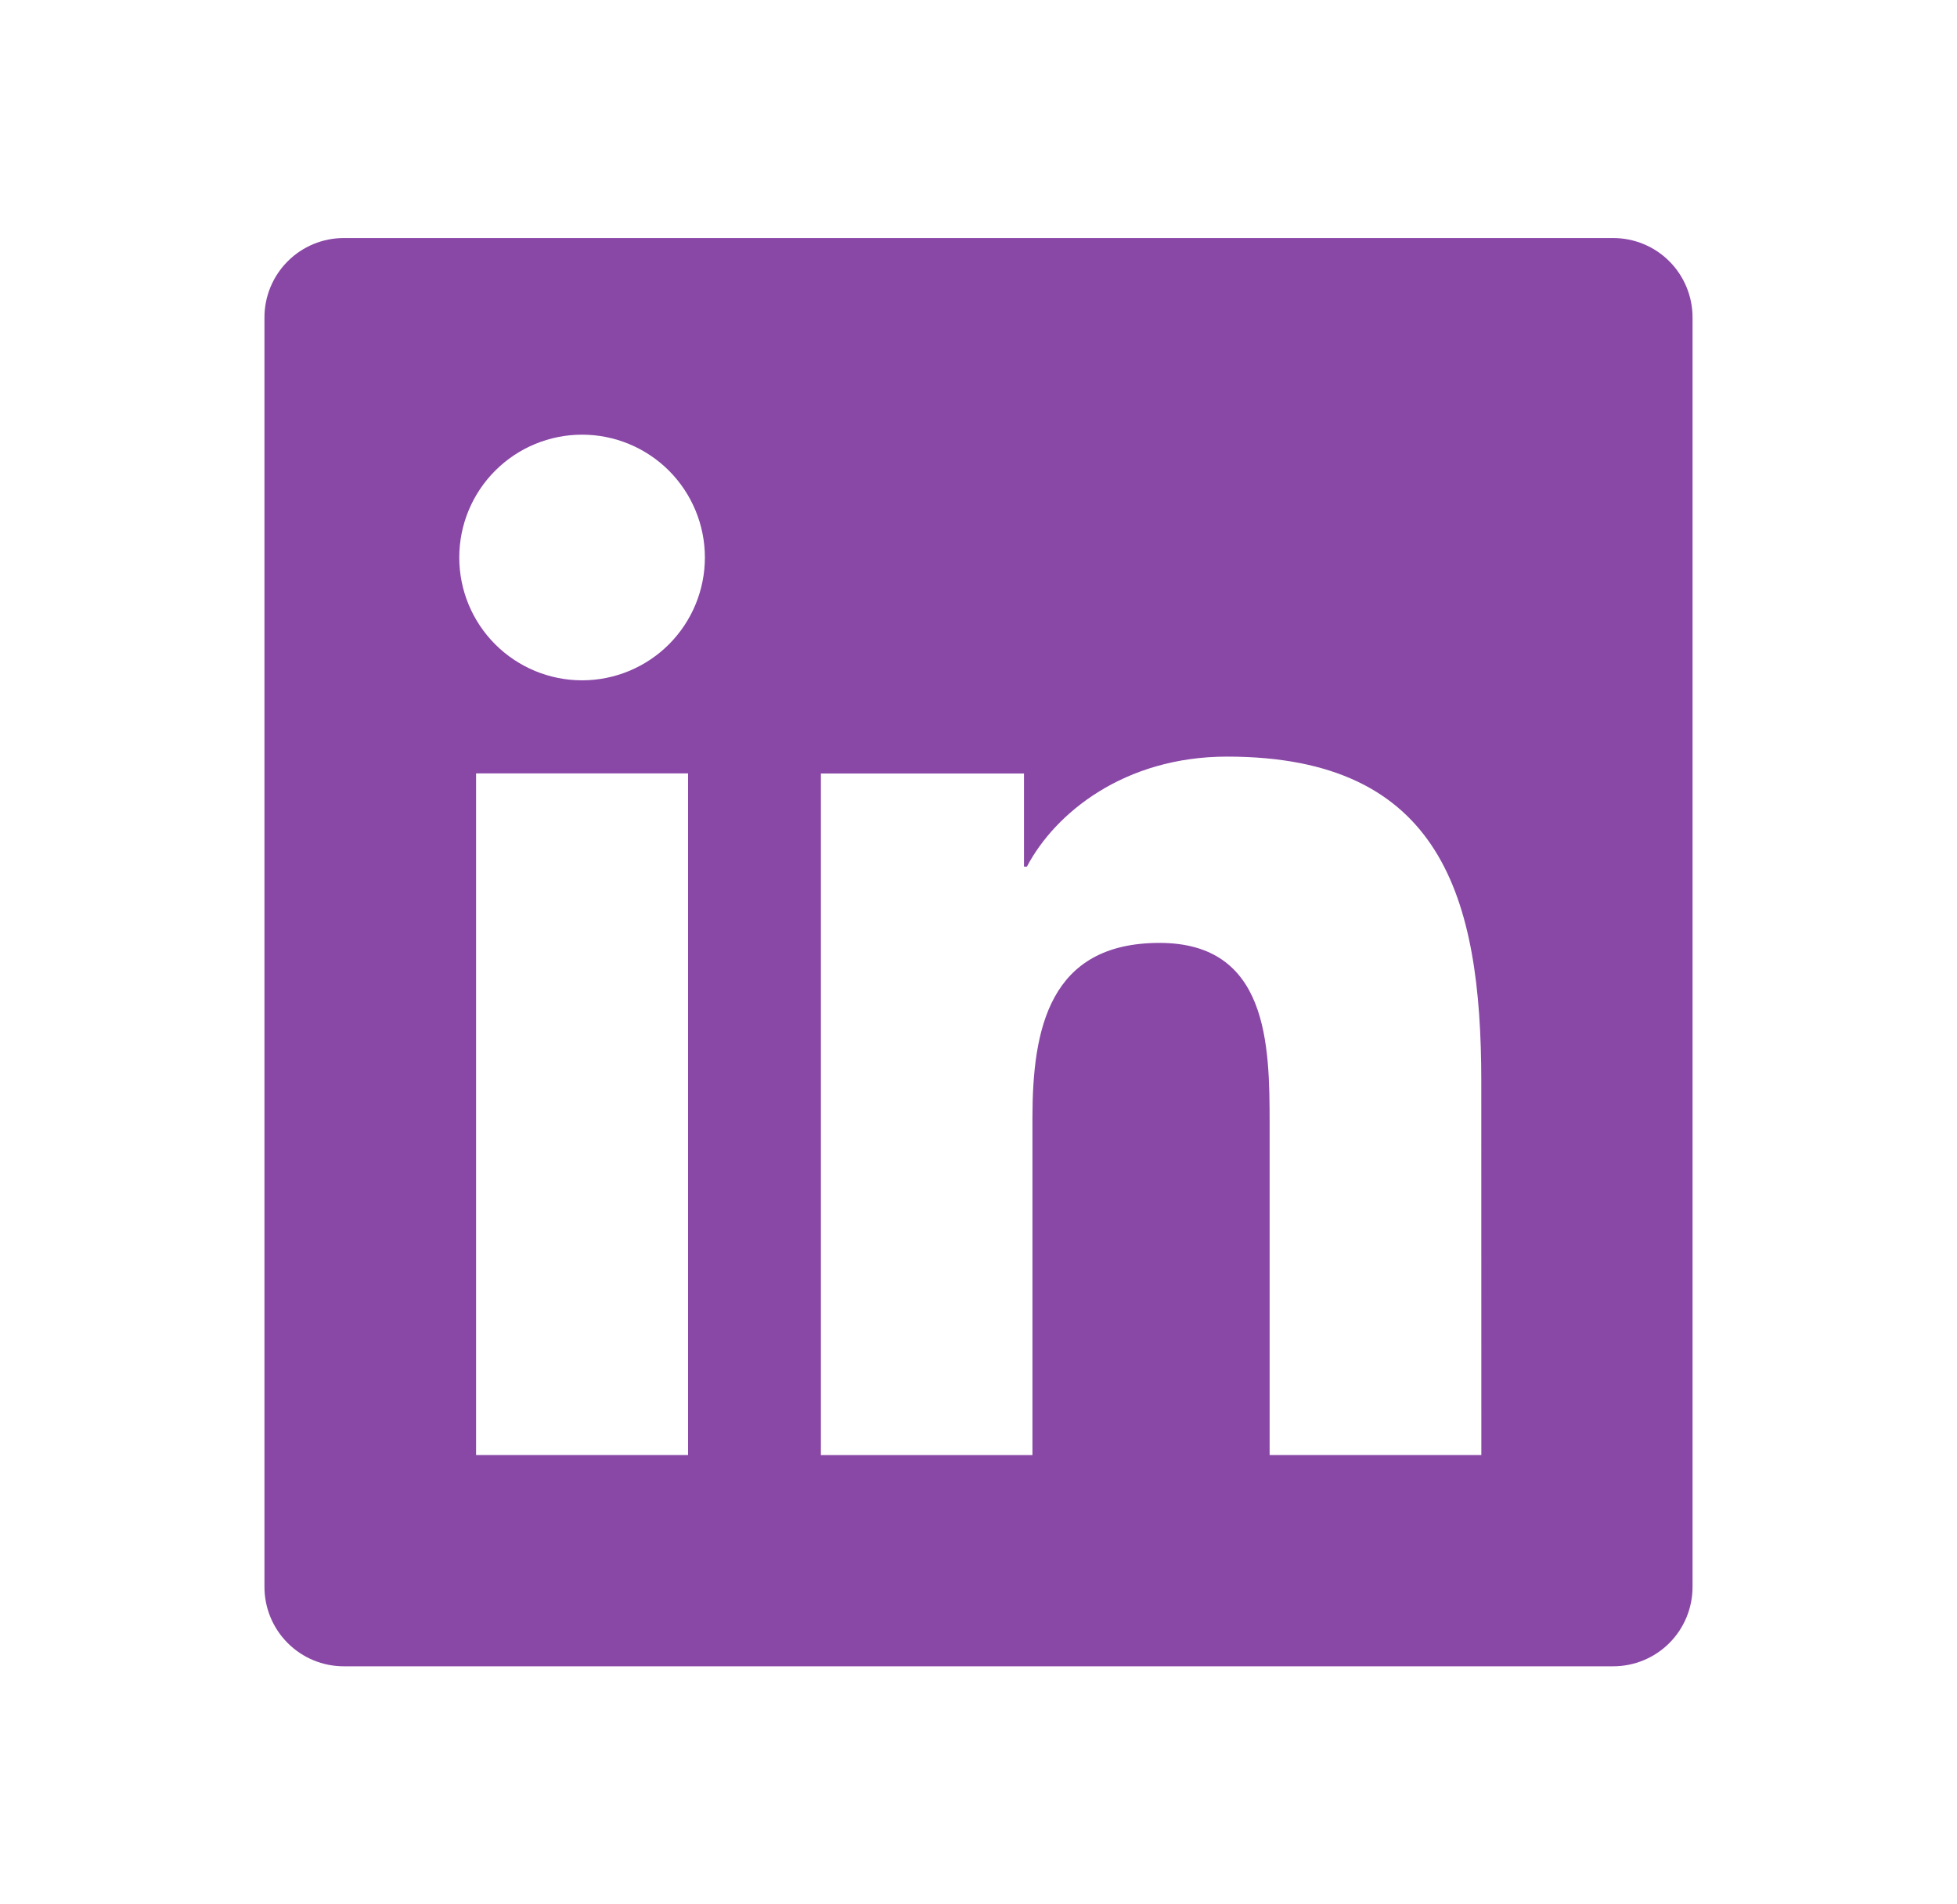 <svg width="37" height="36" viewBox="0 0 37 36" fill="none" xmlns="http://www.w3.org/2000/svg">
<g id="bxl:linkedin-square">
<path id="Vector" d="M30.5 4.5H6.5C6.102 4.5 5.721 4.658 5.44 4.939C5.158 5.221 5 5.602 5 6V30C5 30.398 5.158 30.779 5.44 31.061C5.721 31.342 6.102 31.5 6.5 31.5H30.5C30.898 31.5 31.28 31.342 31.561 31.061C31.842 30.779 32 30.398 32 30V6C32 5.602 31.842 5.221 31.561 4.939C31.28 4.658 30.898 4.5 30.5 4.5ZM13.009 27.506H9.001V14.62H13.009V27.506ZM11.005 12.861C10.389 12.861 9.798 12.616 9.363 12.181C8.927 11.745 8.683 11.155 8.683 10.539C8.683 9.923 8.927 9.333 9.363 8.897C9.798 8.462 10.389 8.217 11.005 8.217C11.621 8.217 12.211 8.462 12.647 8.897C13.082 9.333 13.327 9.923 13.327 10.539C13.327 11.155 13.082 11.745 12.647 12.181C12.211 12.616 11.621 12.861 11.005 12.861ZM28.007 27.506H24.004V21.24C24.004 19.746 23.977 17.825 21.922 17.825C19.837 17.825 19.52 19.453 19.52 21.135V27.507H15.52V14.622H19.36V16.383H19.415C19.948 15.37 21.256 14.303 23.201 14.303C27.257 14.303 28.006 16.97 28.006 20.441L28.007 27.506Z" fill="#8947A6"/>
</g>
</svg>
